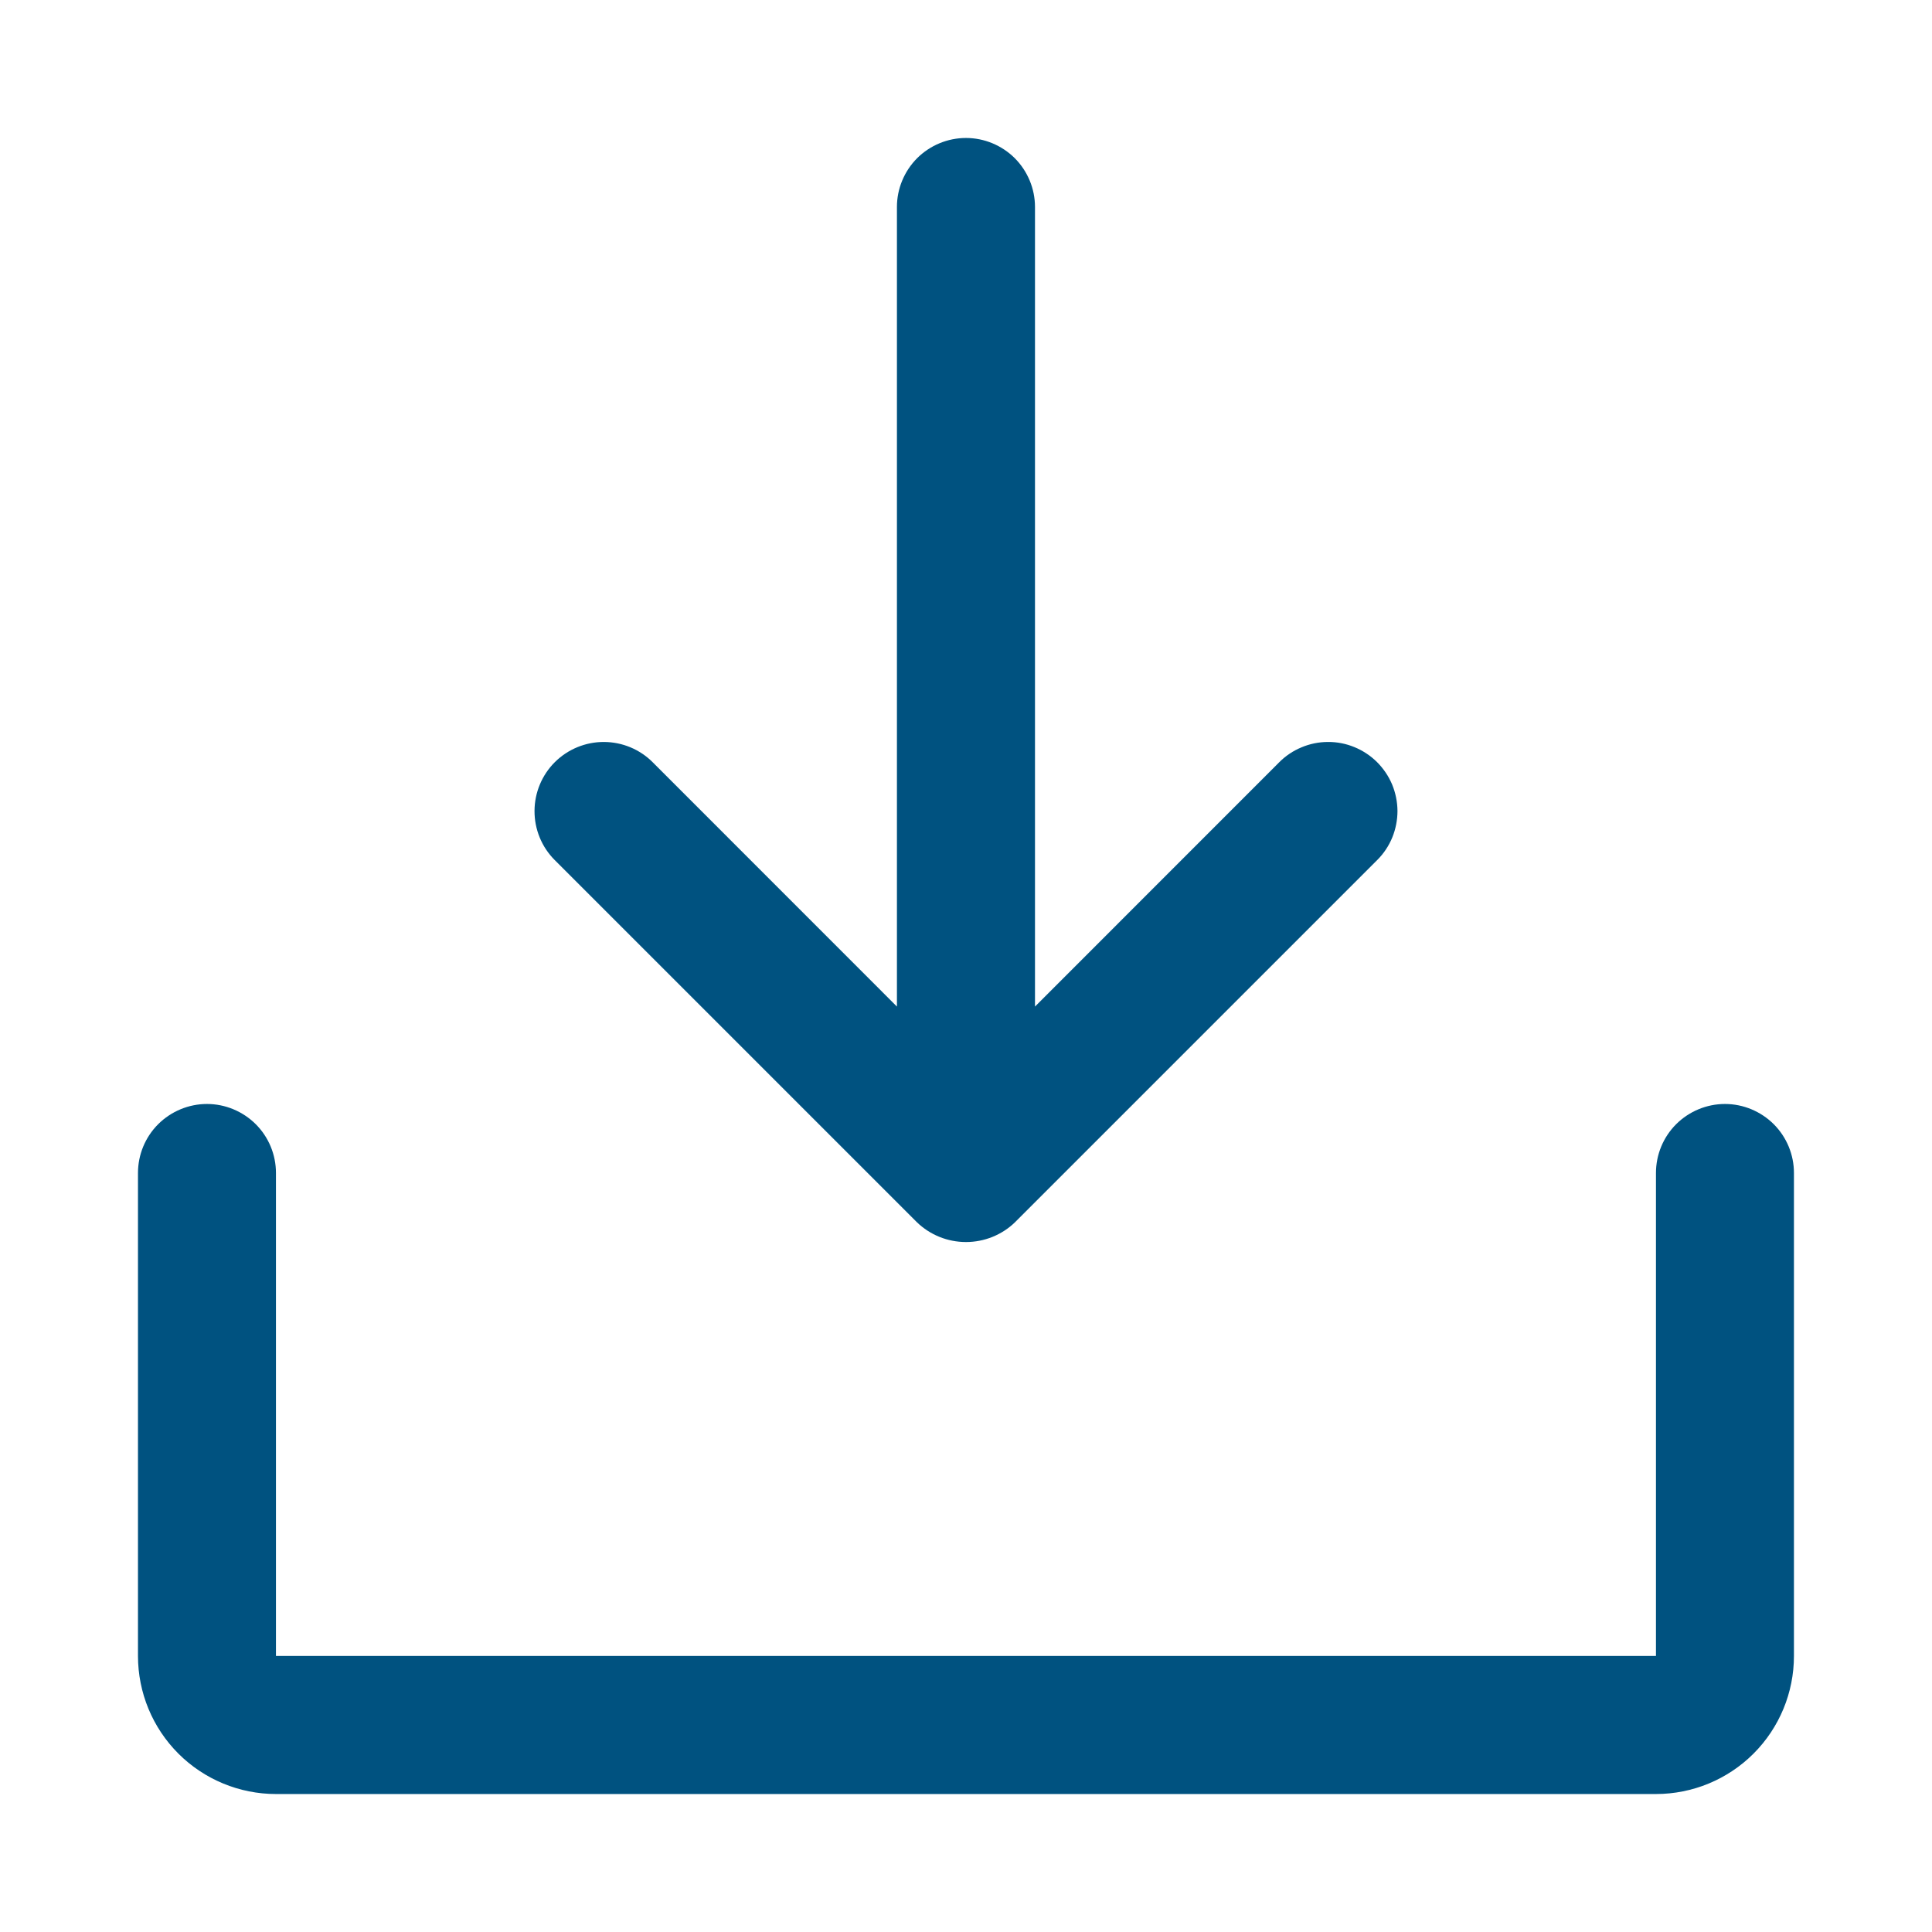 <svg width="24" height="24" viewBox="0 0 24 24" fill="none" xmlns="http://www.w3.org/2000/svg">
<g clip-path="url(#clip0_3415_25885)">
<path d="M6.889 10.682C6.728 10.52 6.639 10.301 6.64 10.073C6.641 9.845 6.732 9.627 6.894 9.466C7.056 9.306 7.275 9.216 7.503 9.217C7.731 9.218 7.95 9.309 8.11 9.471L11.142 12.504V2.571C11.142 2.344 11.233 2.126 11.393 1.965C11.554 1.805 11.772 1.714 12 1.714C12.227 1.714 12.445 1.805 12.606 1.965C12.766 2.126 12.857 2.344 12.857 2.571V12.504L15.889 9.471C15.968 9.391 16.063 9.327 16.167 9.284C16.271 9.24 16.383 9.217 16.496 9.217C16.609 9.216 16.721 9.238 16.825 9.281C16.93 9.324 17.025 9.387 17.105 9.466C17.185 9.546 17.249 9.64 17.293 9.744C17.336 9.848 17.359 9.96 17.36 10.073C17.36 10.186 17.338 10.298 17.296 10.402C17.253 10.507 17.19 10.602 17.11 10.682L12.61 15.182C12.447 15.341 12.227 15.429 12 15.429C11.772 15.429 11.553 15.341 11.389 15.182L6.889 10.682ZM21.428 13.714C21.201 13.714 20.983 13.805 20.822 13.965C20.661 14.126 20.571 14.344 20.571 14.571V20.571H3.428V14.571C3.428 14.344 3.338 14.126 3.177 13.965C3.016 13.805 2.798 13.714 2.571 13.714C2.344 13.714 2.126 13.805 1.965 13.965C1.804 14.126 1.714 14.344 1.714 14.571V20.571C1.714 21.026 1.894 21.462 2.216 21.784C2.537 22.105 2.974 22.286 3.428 22.286H20.571C21.026 22.286 21.462 22.105 21.783 21.784C22.105 21.462 22.285 21.026 22.285 20.571V14.571C22.285 14.344 22.195 14.126 22.034 13.965C21.873 13.805 21.655 13.714 21.428 13.714Z" fill="#005280"/>
</g>
<defs>
<clipPath id="clip0_3415_25885">
<rect width="20.571" height="20.571" fill="white" transform="translate(1.714 1.714)"/>
</clipPath>
</defs>
</svg>
